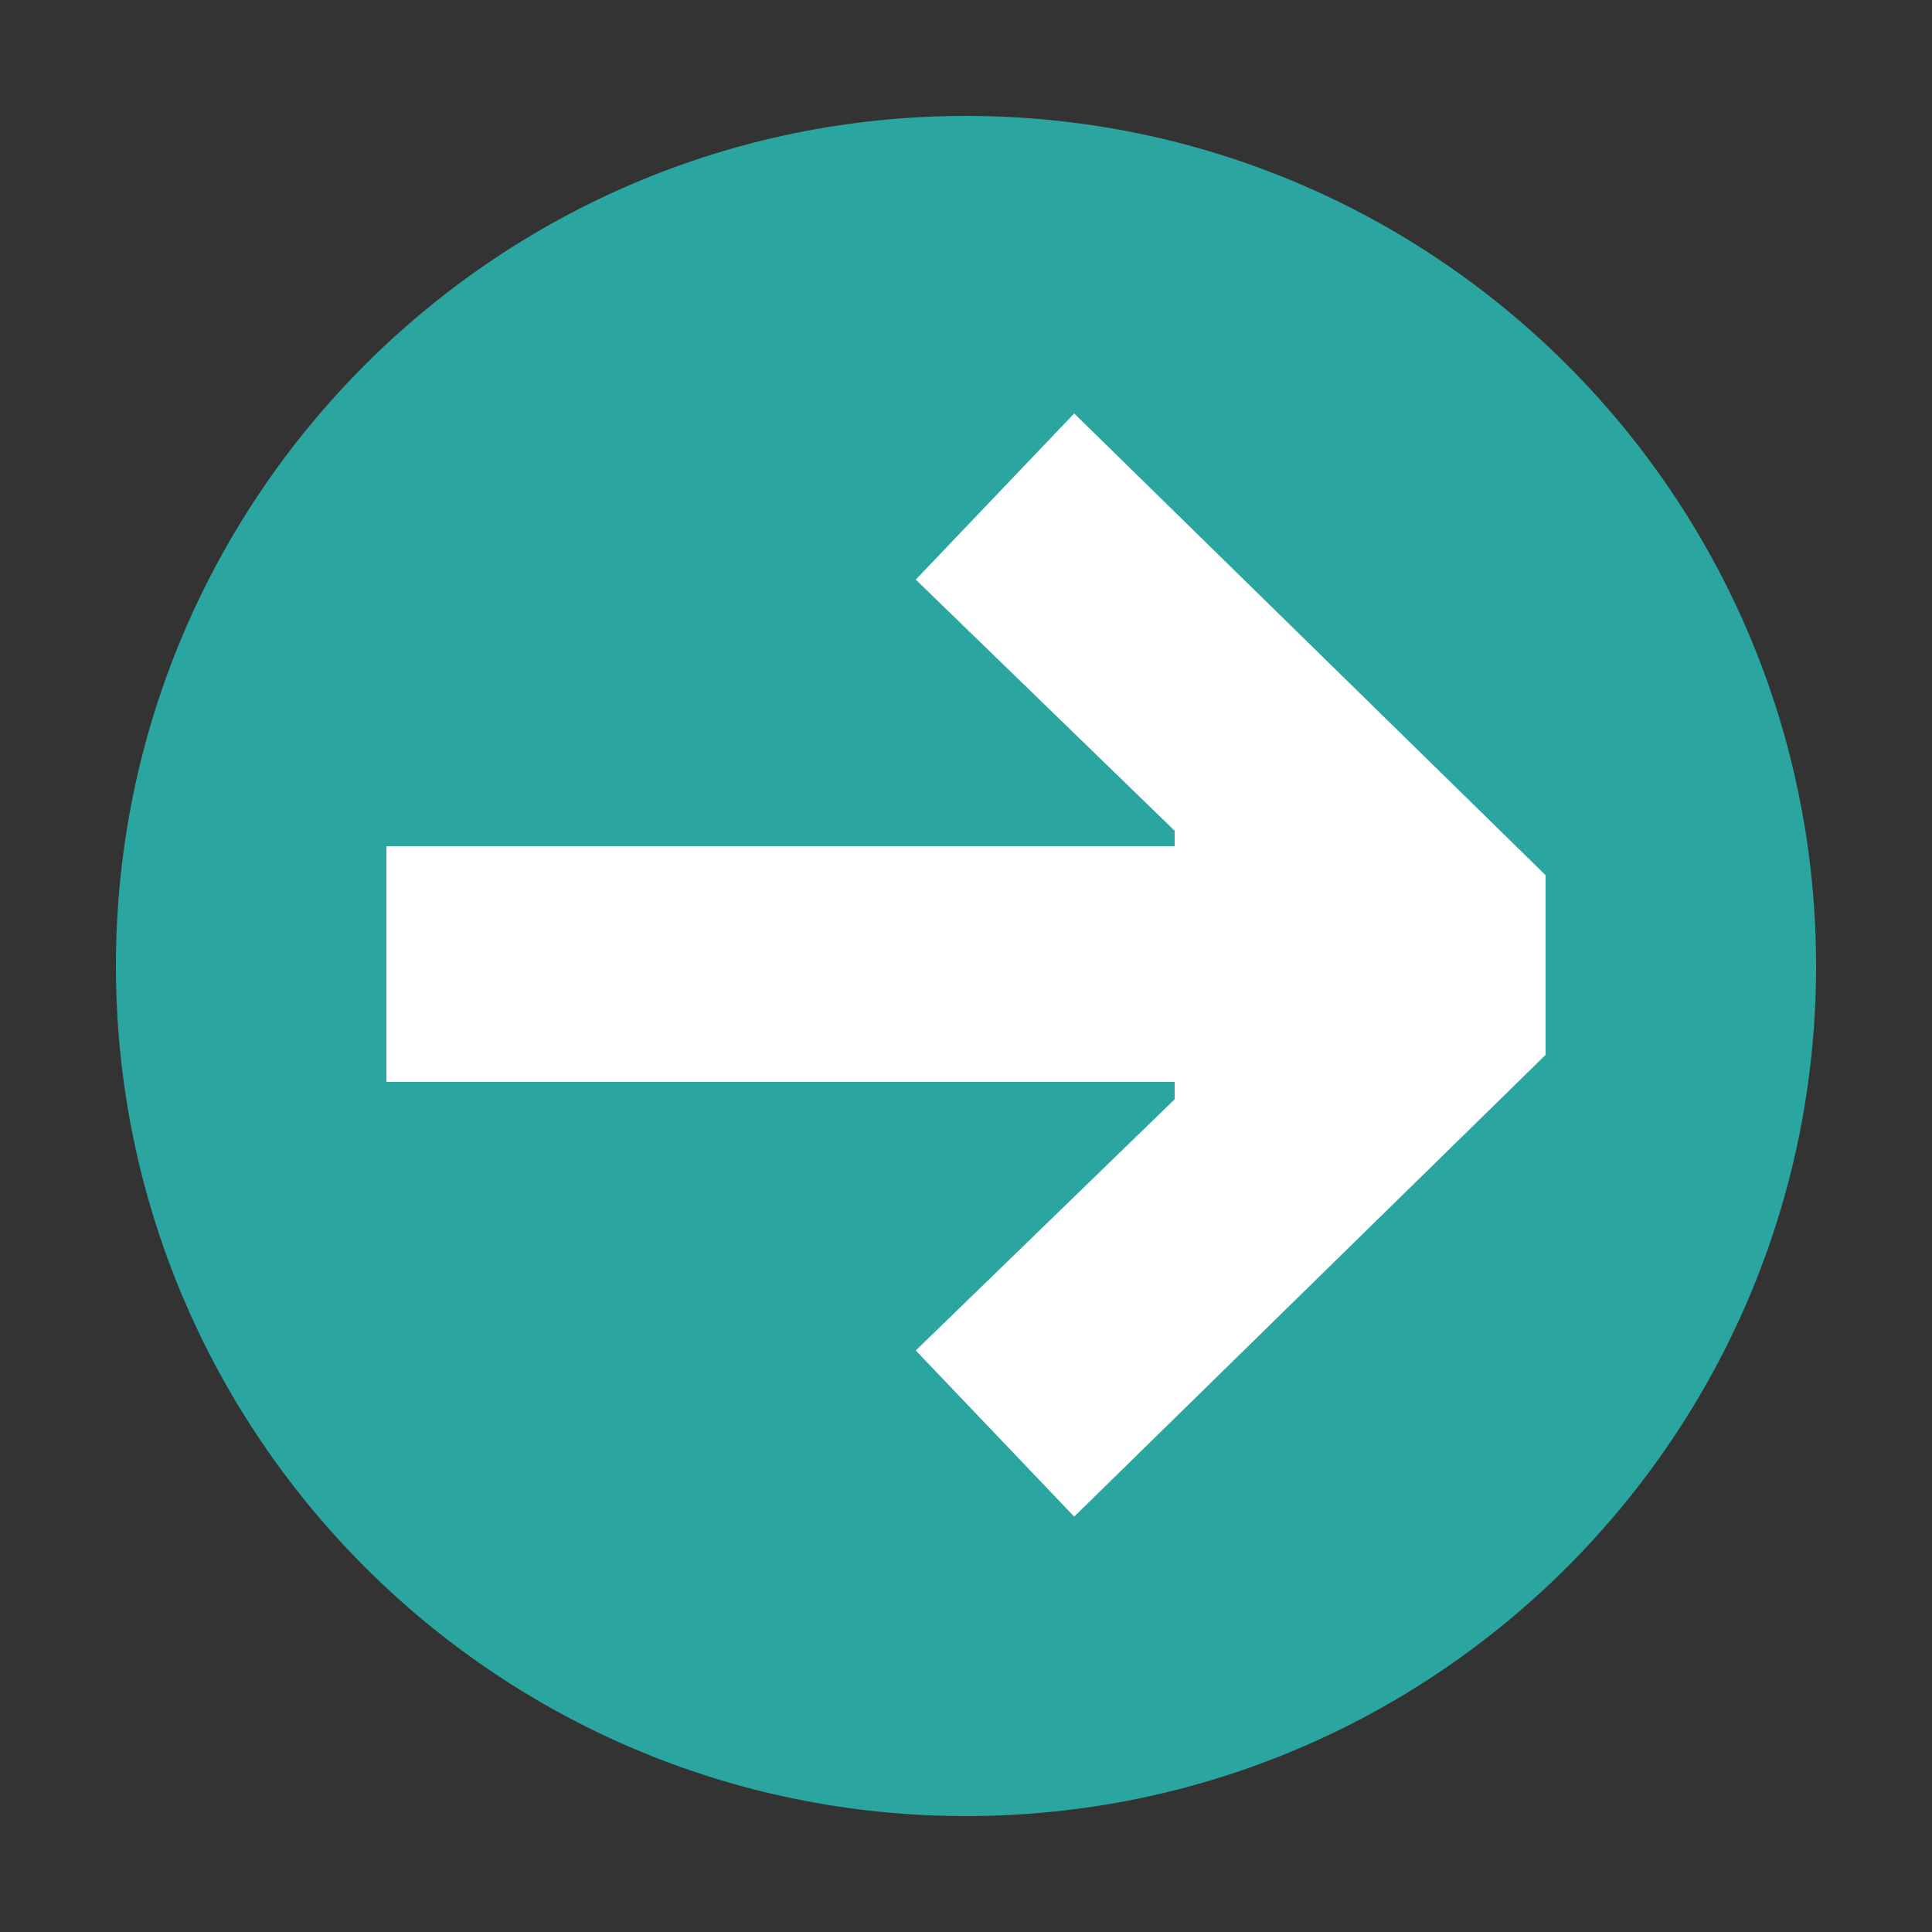 <?xml version="1.0" encoding="UTF-8"?>
<svg id="Layer_1" xmlns="http://www.w3.org/2000/svg" version="1.1" viewBox="0 0 100 100">
  <rect x="0" y="0" width="100" height="100" fill="#333333" stroke="none"/>
  <!-- Generator: Adobe Illustrator 29.3.0, SVG Export Plug-In . SVG Version: 2.1.0 Build 146)  -->
  <defs>
    <style>
      .st0 {
        fill: #2ba59f;
      }

      .st1 {
        fill: #fff;
      }
    </style>
  </defs>
  <circle class="st1" cx="50" cy="50" r="35"/>
  <path class="st0" d="M50,6C25.7,6,6,25.7,6,50s19.7,44,44,44,44-19.7,44-44S74.3,6,50,6ZM80,54.6l-24.4,23.9-8.2-8.6,13.4-13v-.9H20v-12.2h40.8v-.8l-13.4-13,8.2-8.6,24.4,23.9v9.2h0Z"/>
</svg>